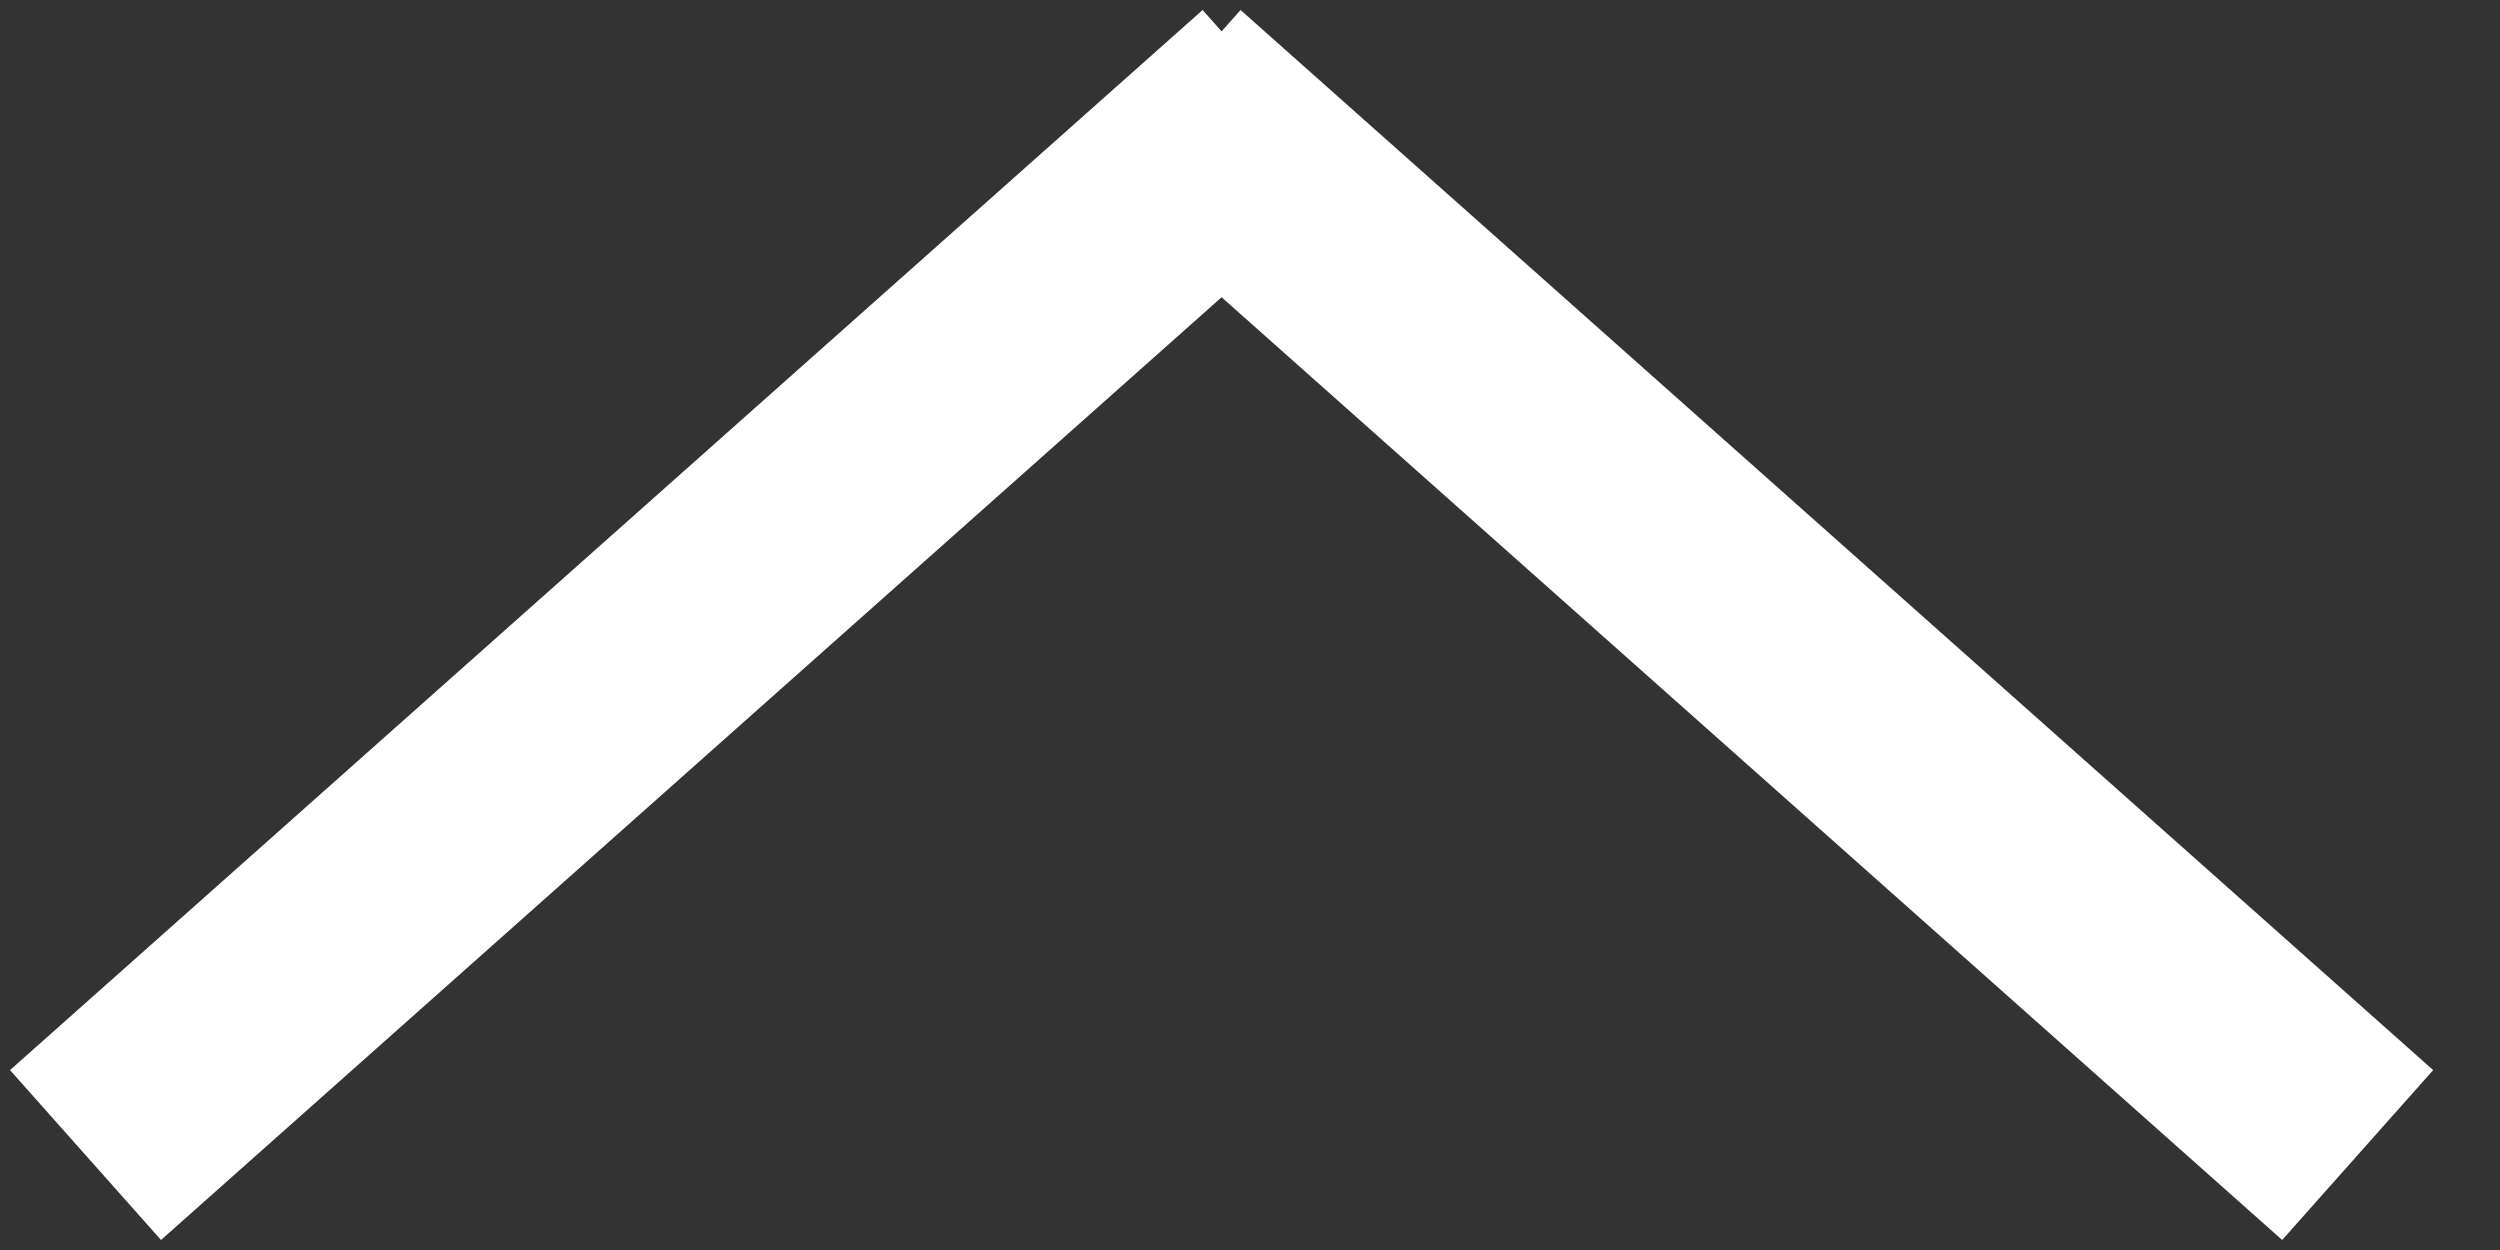 <svg width="22" height="11" viewBox="0 0 22 11" fill="none" xmlns="http://www.w3.org/2000/svg">
<rect x="0" y="0" width="22" height="11" fill="#333333" stroke="none"/>
<path d="M1.5 9.5L10.5 1.5" stroke="white" stroke-width="2" stroke-linecap="square"/>
<path d="M20 9.5L11 1.5" stroke="white" stroke-width="2" stroke-linecap="square"/>
</svg>
